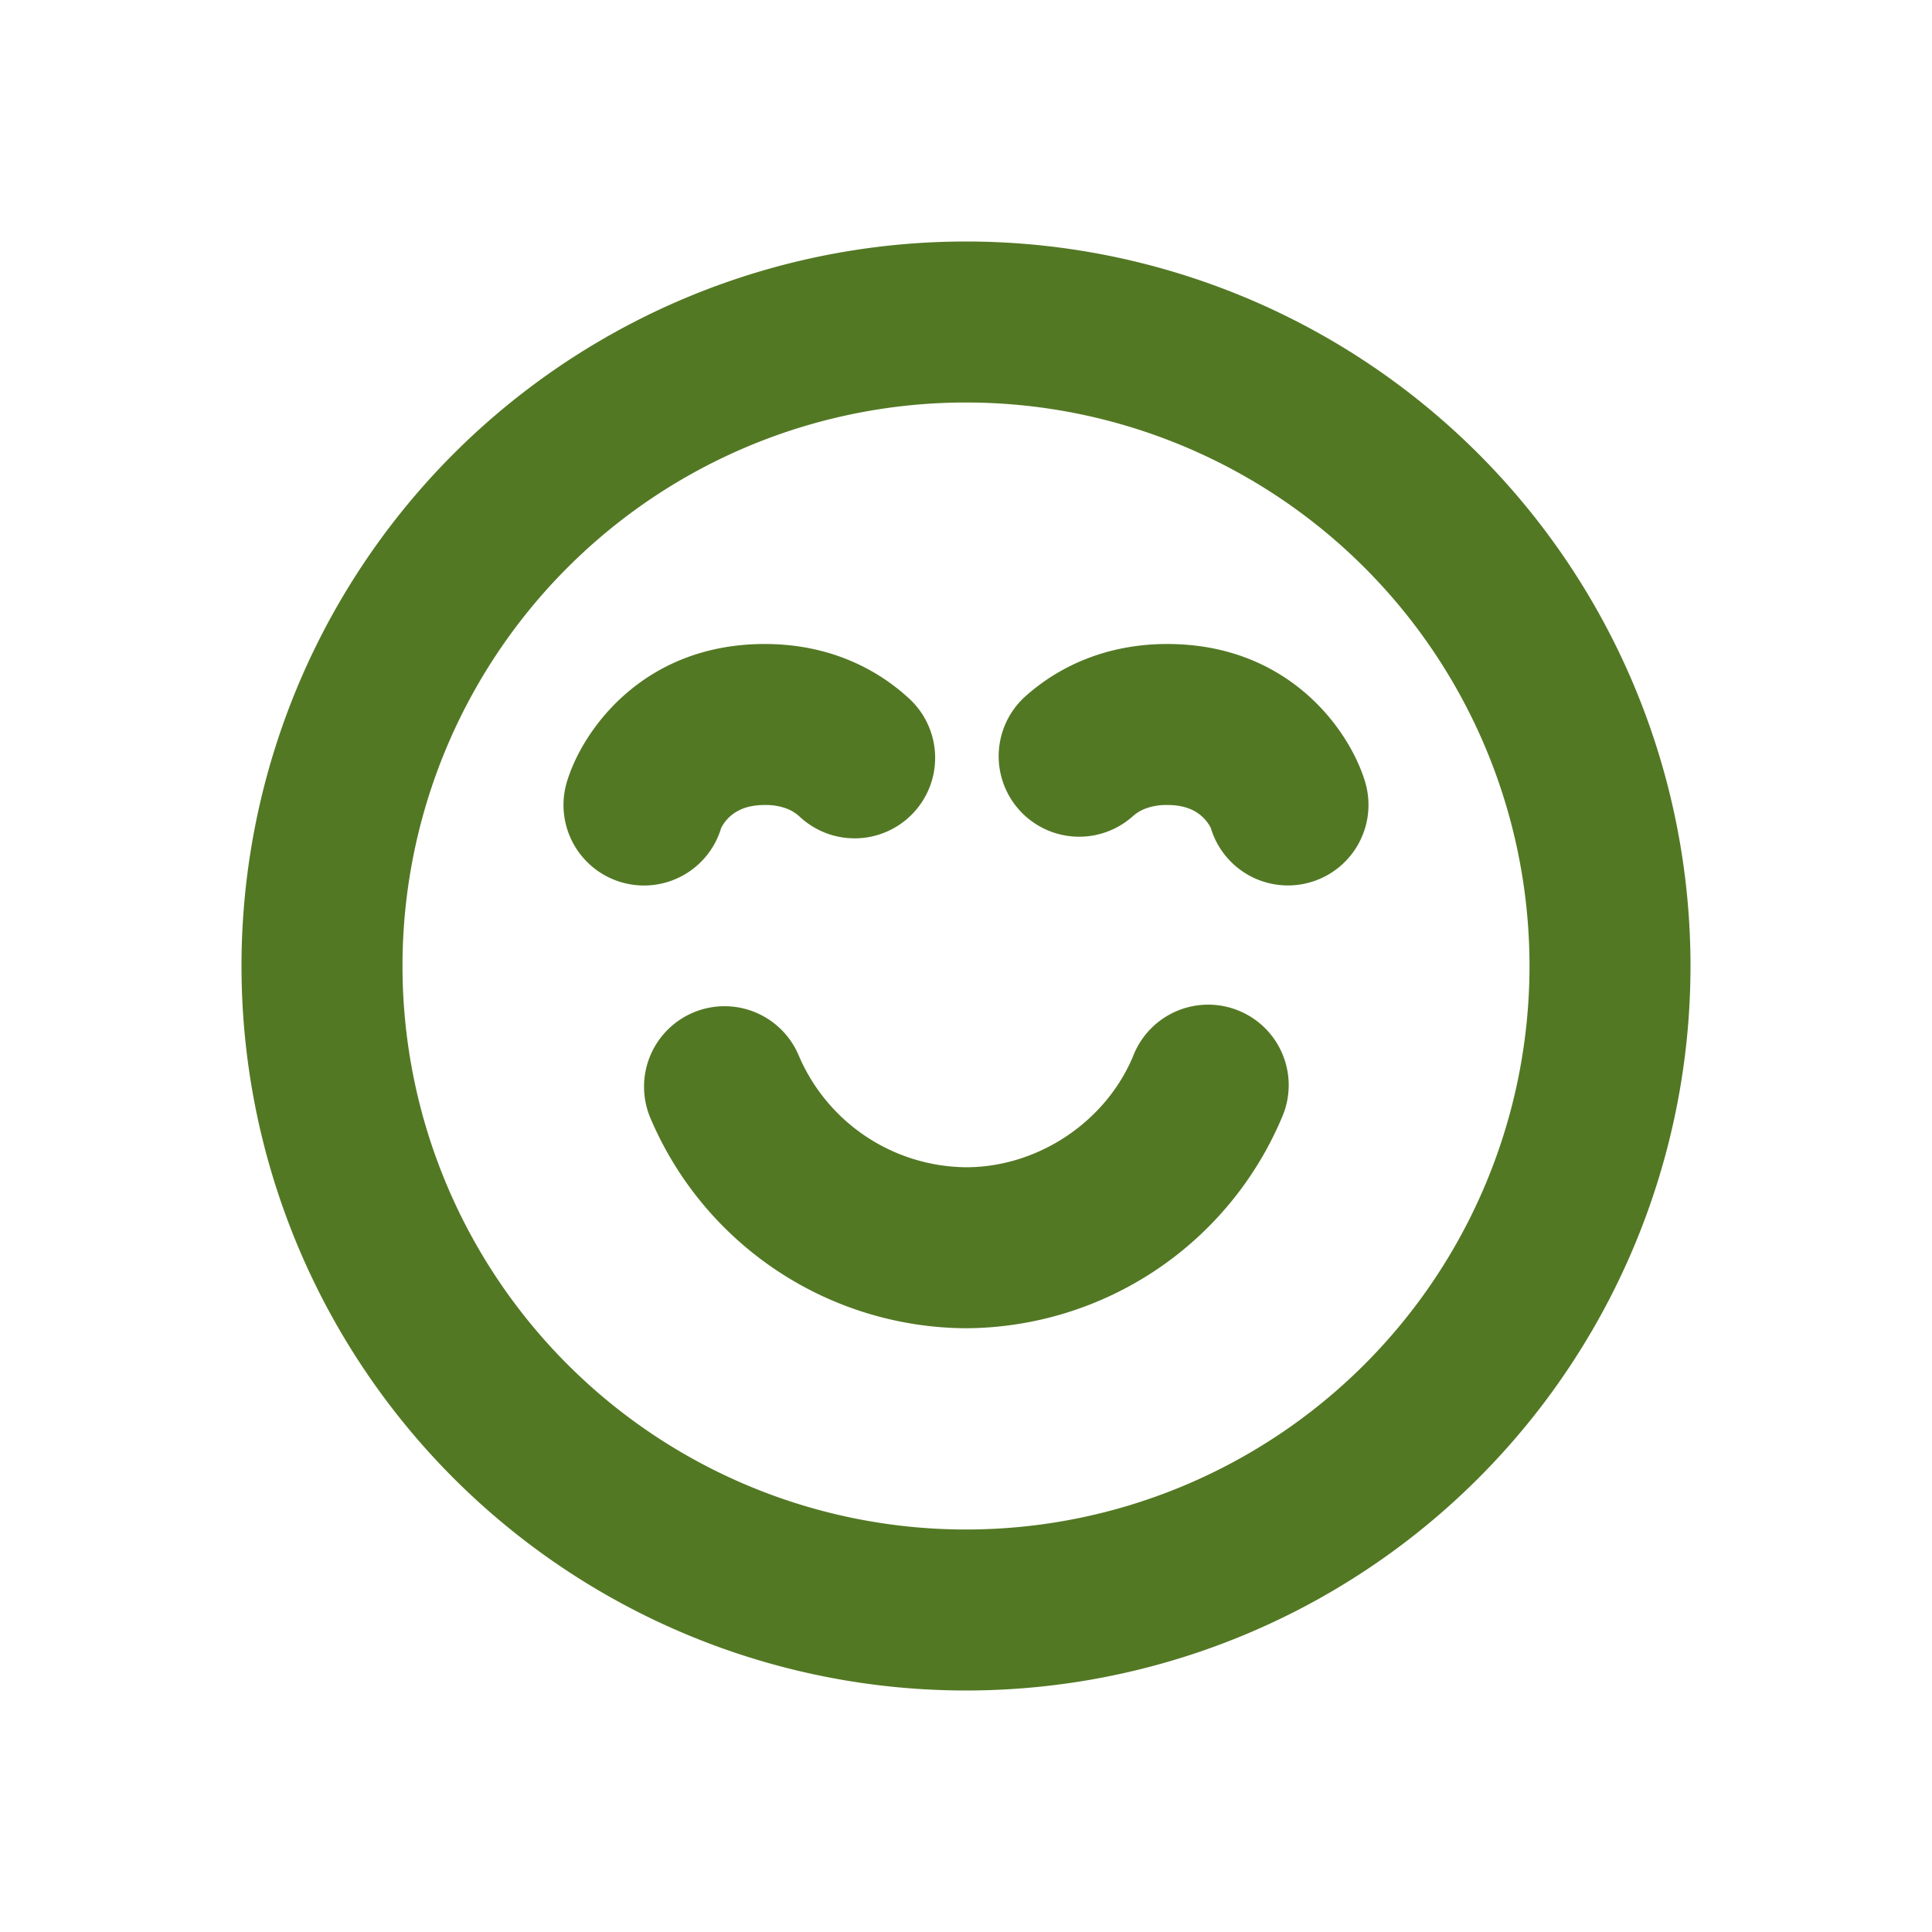 <svg width="24" height="24" viewBox="0 0 24 24" fill="none" xmlns="http://www.w3.org/2000/svg" role="presentation" focusable="false"><g fill-rule="evenodd" clip-rule="evenodd" fill="#537824"><path d="M21 12a9 9 0 1 1-18 0 9 9 0 0 1 18 0Zm-2 0a7 7 0 1 1-14 0 7 7 0 0 1 14 0Z"/><path d="M8.96 10.285c-.002.003-.002.004-.002.002a1 1 0 0 1-1.916-.574C7.234 9.073 7.988 8 9.5 8c.78 0 1.381.295 1.797.681a1 1 0 1 1-1.361 1.466.504.504 0 0 0-.155-.099.737.737 0 0 0-.28-.048c-.23 0-.35.073-.422.133a.492.492 0 0 0-.12.152Zm5.265-.239a.504.504 0 0 0-.153.094 1 1 0 1 1-1.332-1.492C13.155 8.278 13.745 8 14.5 8c1.513 0 2.266 1.073 2.458 1.713a1 1 0 1 1-1.917.572c-.008-.015-.042-.085-.12-.152-.07-.06-.192-.133-.42-.133a.742.742 0 0 0-.276.046Zm-5.608 2.53a1 1 0 0 1 1.307.54A2.283 2.283 0 0 0 12 14.5c.894 0 1.736-.563 2.077-1.383a1 1 0 1 1 1.847.766A4.283 4.283 0 0 1 12 16.5a4.283 4.283 0 0 1-3.923-2.617 1 1 0 0 1 .54-1.307Z"/></g></svg>